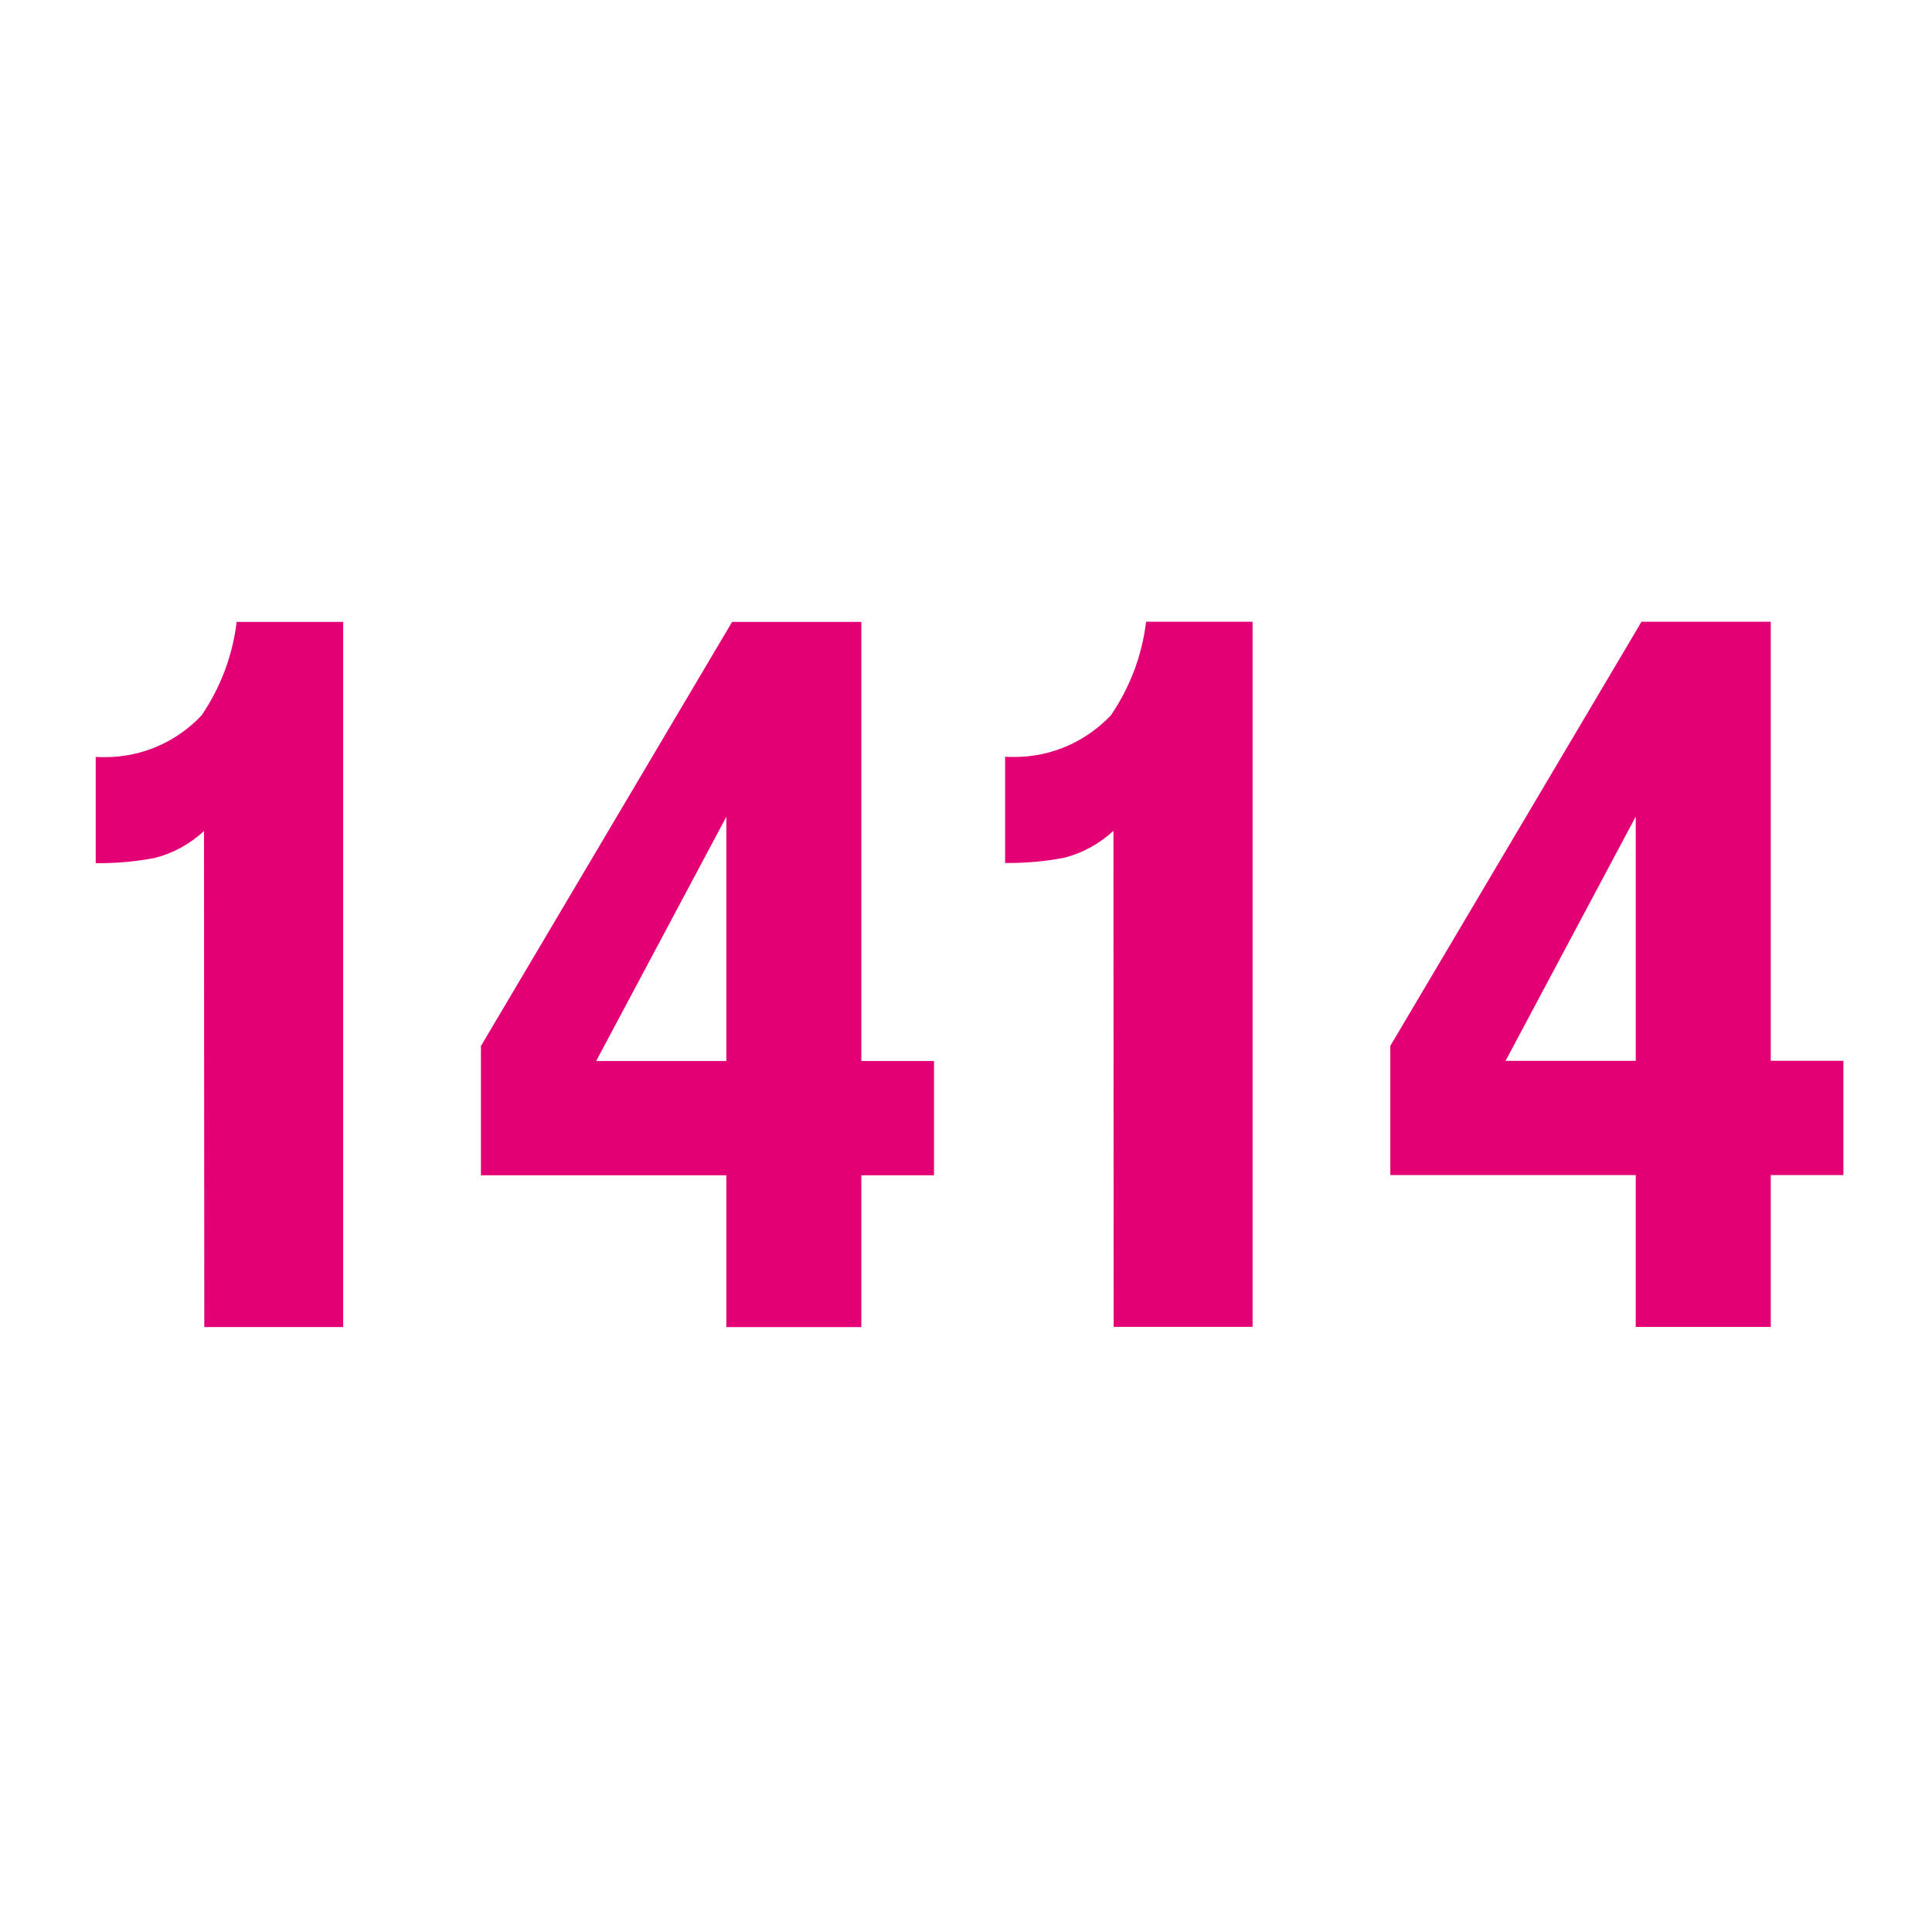 <svg xmlns="http://www.w3.org/2000/svg" width="84" height="84" viewBox="0 0 84 84">
  <defs>
    <style>
      .cls-1 {
        fill: #e10073;
        fill-rule: evenodd;
      }
    </style>
  </defs>
 <path
     style="fill:#e20074;fill-opacity:1"
     id="_1430"
     d="m 49.83,27.033 c -0.18,1.5 -0.721,2.878 -1.531,4.068 -1.05,1.11 -2.539,1.811 -4.199,1.811 -0.13,0 -0.27,2.35e-4 -0.4,-0.01 l 0,4.619 0.16,0 c 0.83,0 1.64,-0.079 2.42,-0.229 0.81,-0.21 1.541,-0.62 2.131,-1.17 l 0.01,21.568 6.039,0 0,-30.658 -4.629,0 z m 21.539,0 -10.92,18.439 0,5.619 10.67,0 0,6.6 5.871,0 0,-6.6 3.158,0 0,-4.969 -3.158,0 0,-19.09 -5.621,0 z m -61.08,0.006 c -0.18,1.5 -0.719,2.88 -1.529,4.07 -1.05,1.11 -2.539,1.811 -4.199,1.811 -0.13,0 -0.27,2.34e-4 -0.4,-0.01 l 0,4.619 0.16,0 c 0.83,0 1.64,-0.079 2.42,-0.229 0.81,-0.21 1.539,-0.62 2.129,-1.17 l 0.012,21.568 6.039,0 0,-30.66 -4.631,0 z m 21.541,0 -10.92,18.441 0,5.619 10.67,0 0,6.6 5.869,0 0,-6.6 3.16,0 0,-4.969 -3.16,0 0,-19.092 -5.619,0 z m 39.289,8.463 0,10.621 -5.66,0 5.66,-10.621 z m -39.539,0.008 0,10.621 -5.66,0 5.66,-10.621 z" />
</svg>
